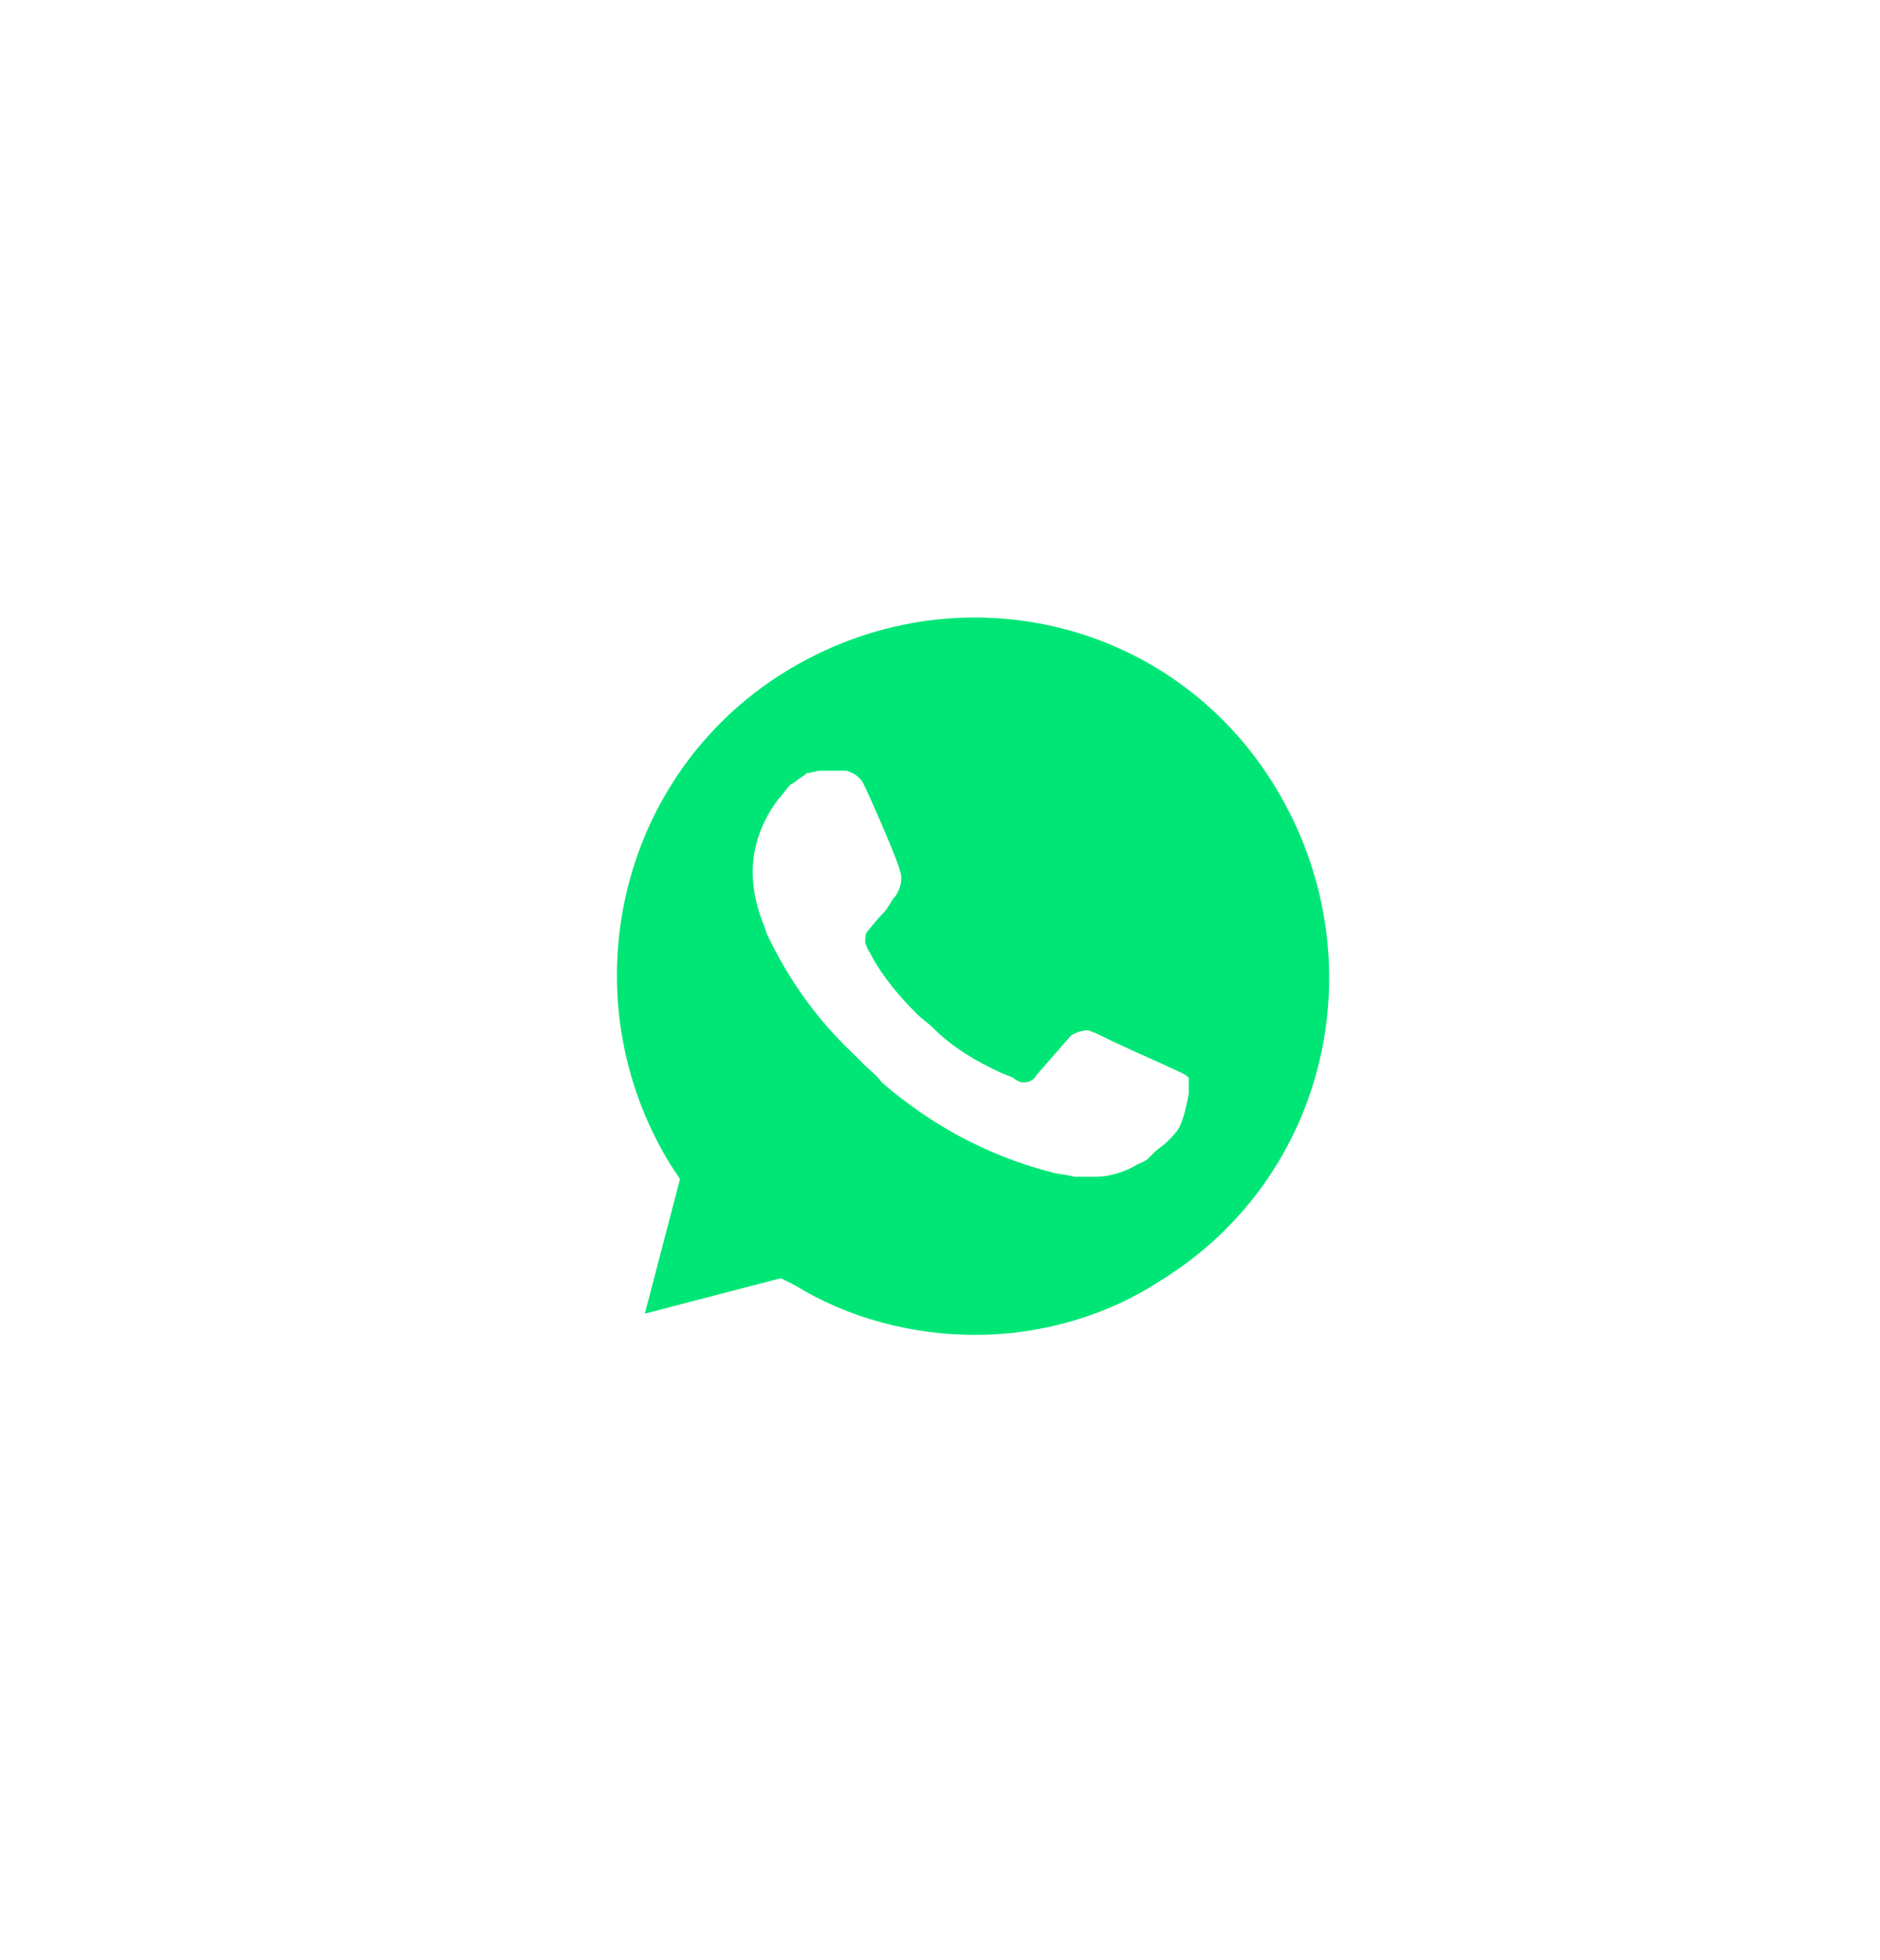 <svg width="118" height="123" viewBox="0 0 118 123" fill="none" xmlns="http://www.w3.org/2000/svg">
<g filter="url(#filter0_d_831_1284)">
<path d="M48.273 81.105L49.155 81.55C52.834 83.772 56.954 84.808 61.074 84.808C74.022 84.808 84.617 74.143 84.617 61.108C84.617 54.886 82.115 48.813 77.701 44.369C73.287 39.925 67.401 37.407 61.074 37.407C48.126 37.407 37.531 48.072 37.678 61.256C37.678 65.7 39.003 69.996 41.21 73.699L41.798 74.588L39.444 83.327L48.273 81.105Z" fill="#00E676"/>
<path d="M80.202 41.999C75.2 36.815 68.284 34 61.221 34C46.213 34 34.147 46.295 34.294 61.256C34.294 65.996 35.618 70.588 37.826 74.736L34 88.808L48.273 85.105C52.245 87.327 56.66 88.364 61.074 88.364C75.935 88.364 88.001 76.069 88.001 61.108C88.001 53.849 85.205 47.035 80.203 41.999H80.202ZM61.221 83.772C57.248 83.772 53.276 82.735 49.891 80.661L49.008 80.217L40.474 82.439L42.681 73.995L42.093 73.106C35.618 62.589 38.709 48.665 49.303 42.147C59.897 35.629 73.581 38.74 80.055 49.406C86.529 60.071 83.439 73.847 72.845 80.365C69.461 82.587 65.341 83.772 61.221 83.772V83.772ZM74.169 67.33L72.551 66.589C72.551 66.589 70.197 65.552 68.725 64.811C68.578 64.811 68.431 64.663 68.284 64.663C67.842 64.663 67.548 64.811 67.254 64.96C67.254 64.96 67.107 65.108 65.047 67.478C64.9 67.774 64.605 67.922 64.311 67.922H64.164C64.017 67.922 63.723 67.774 63.575 67.626L62.84 67.33C61.221 66.589 59.75 65.7 58.572 64.515C58.278 64.219 57.837 63.922 57.542 63.626C56.513 62.589 55.483 61.404 54.747 60.071L54.6 59.775C54.453 59.627 54.453 59.479 54.306 59.182C54.306 58.886 54.306 58.59 54.453 58.442C54.453 58.442 55.041 57.701 55.483 57.257C55.777 56.96 55.924 56.516 56.218 56.22C56.513 55.775 56.66 55.183 56.513 54.738C56.365 53.998 54.6 49.998 54.158 49.109C53.864 48.665 53.57 48.517 53.128 48.369H51.51C51.215 48.369 50.921 48.517 50.627 48.517L50.48 48.665C50.185 48.813 49.891 49.109 49.597 49.258C49.303 49.554 49.155 49.85 48.861 50.146C47.831 51.48 47.243 53.109 47.243 54.738C47.243 55.923 47.537 57.108 47.978 58.145L48.126 58.59C49.45 61.404 51.215 63.922 53.57 66.144L54.158 66.737C54.6 67.181 55.041 67.478 55.336 67.922C58.425 70.588 61.957 72.514 65.93 73.551C66.371 73.699 66.96 73.699 67.401 73.847H68.872C69.608 73.847 70.491 73.551 71.08 73.255C71.521 72.959 71.815 72.959 72.109 72.662L72.404 72.366C72.698 72.07 72.992 71.921 73.287 71.625C73.581 71.329 73.875 71.033 74.022 70.736C74.317 70.144 74.464 69.403 74.611 68.663V67.626C74.611 67.626 74.464 67.478 74.169 67.33Z" fill="white"/>
</g>
<defs>
<filter id="filter0_d_831_1284" x="0" y="0" width="122.001" height="122.808" filterUnits="userSpaceOnUse" color-interpolation-filters="sRGB">
<feFlood flood-opacity="0" result="BackgroundImageFix"/>
<feColorMatrix in="SourceAlpha" type="matrix" values="0 0 0 0 0 0 0 0 0 0 0 0 0 0 0 0 0 0 127 0" result="hardAlpha"/>
<feOffset/>
<feGaussianBlur stdDeviation="17"/>
<feComposite in2="hardAlpha" operator="out"/>
<feColorMatrix type="matrix" values="0 0 0 0 0 0 0 0 0 0.902 0 0 0 0 0.463 0 0 0 0.5 0"/>
<feBlend mode="normal" in2="BackgroundImageFix" result="effect1_dropShadow_831_1284"/>
<feBlend mode="normal" in="SourceGraphic" in2="effect1_dropShadow_831_1284" result="shape"/>
</filter>
</defs>
</svg>
